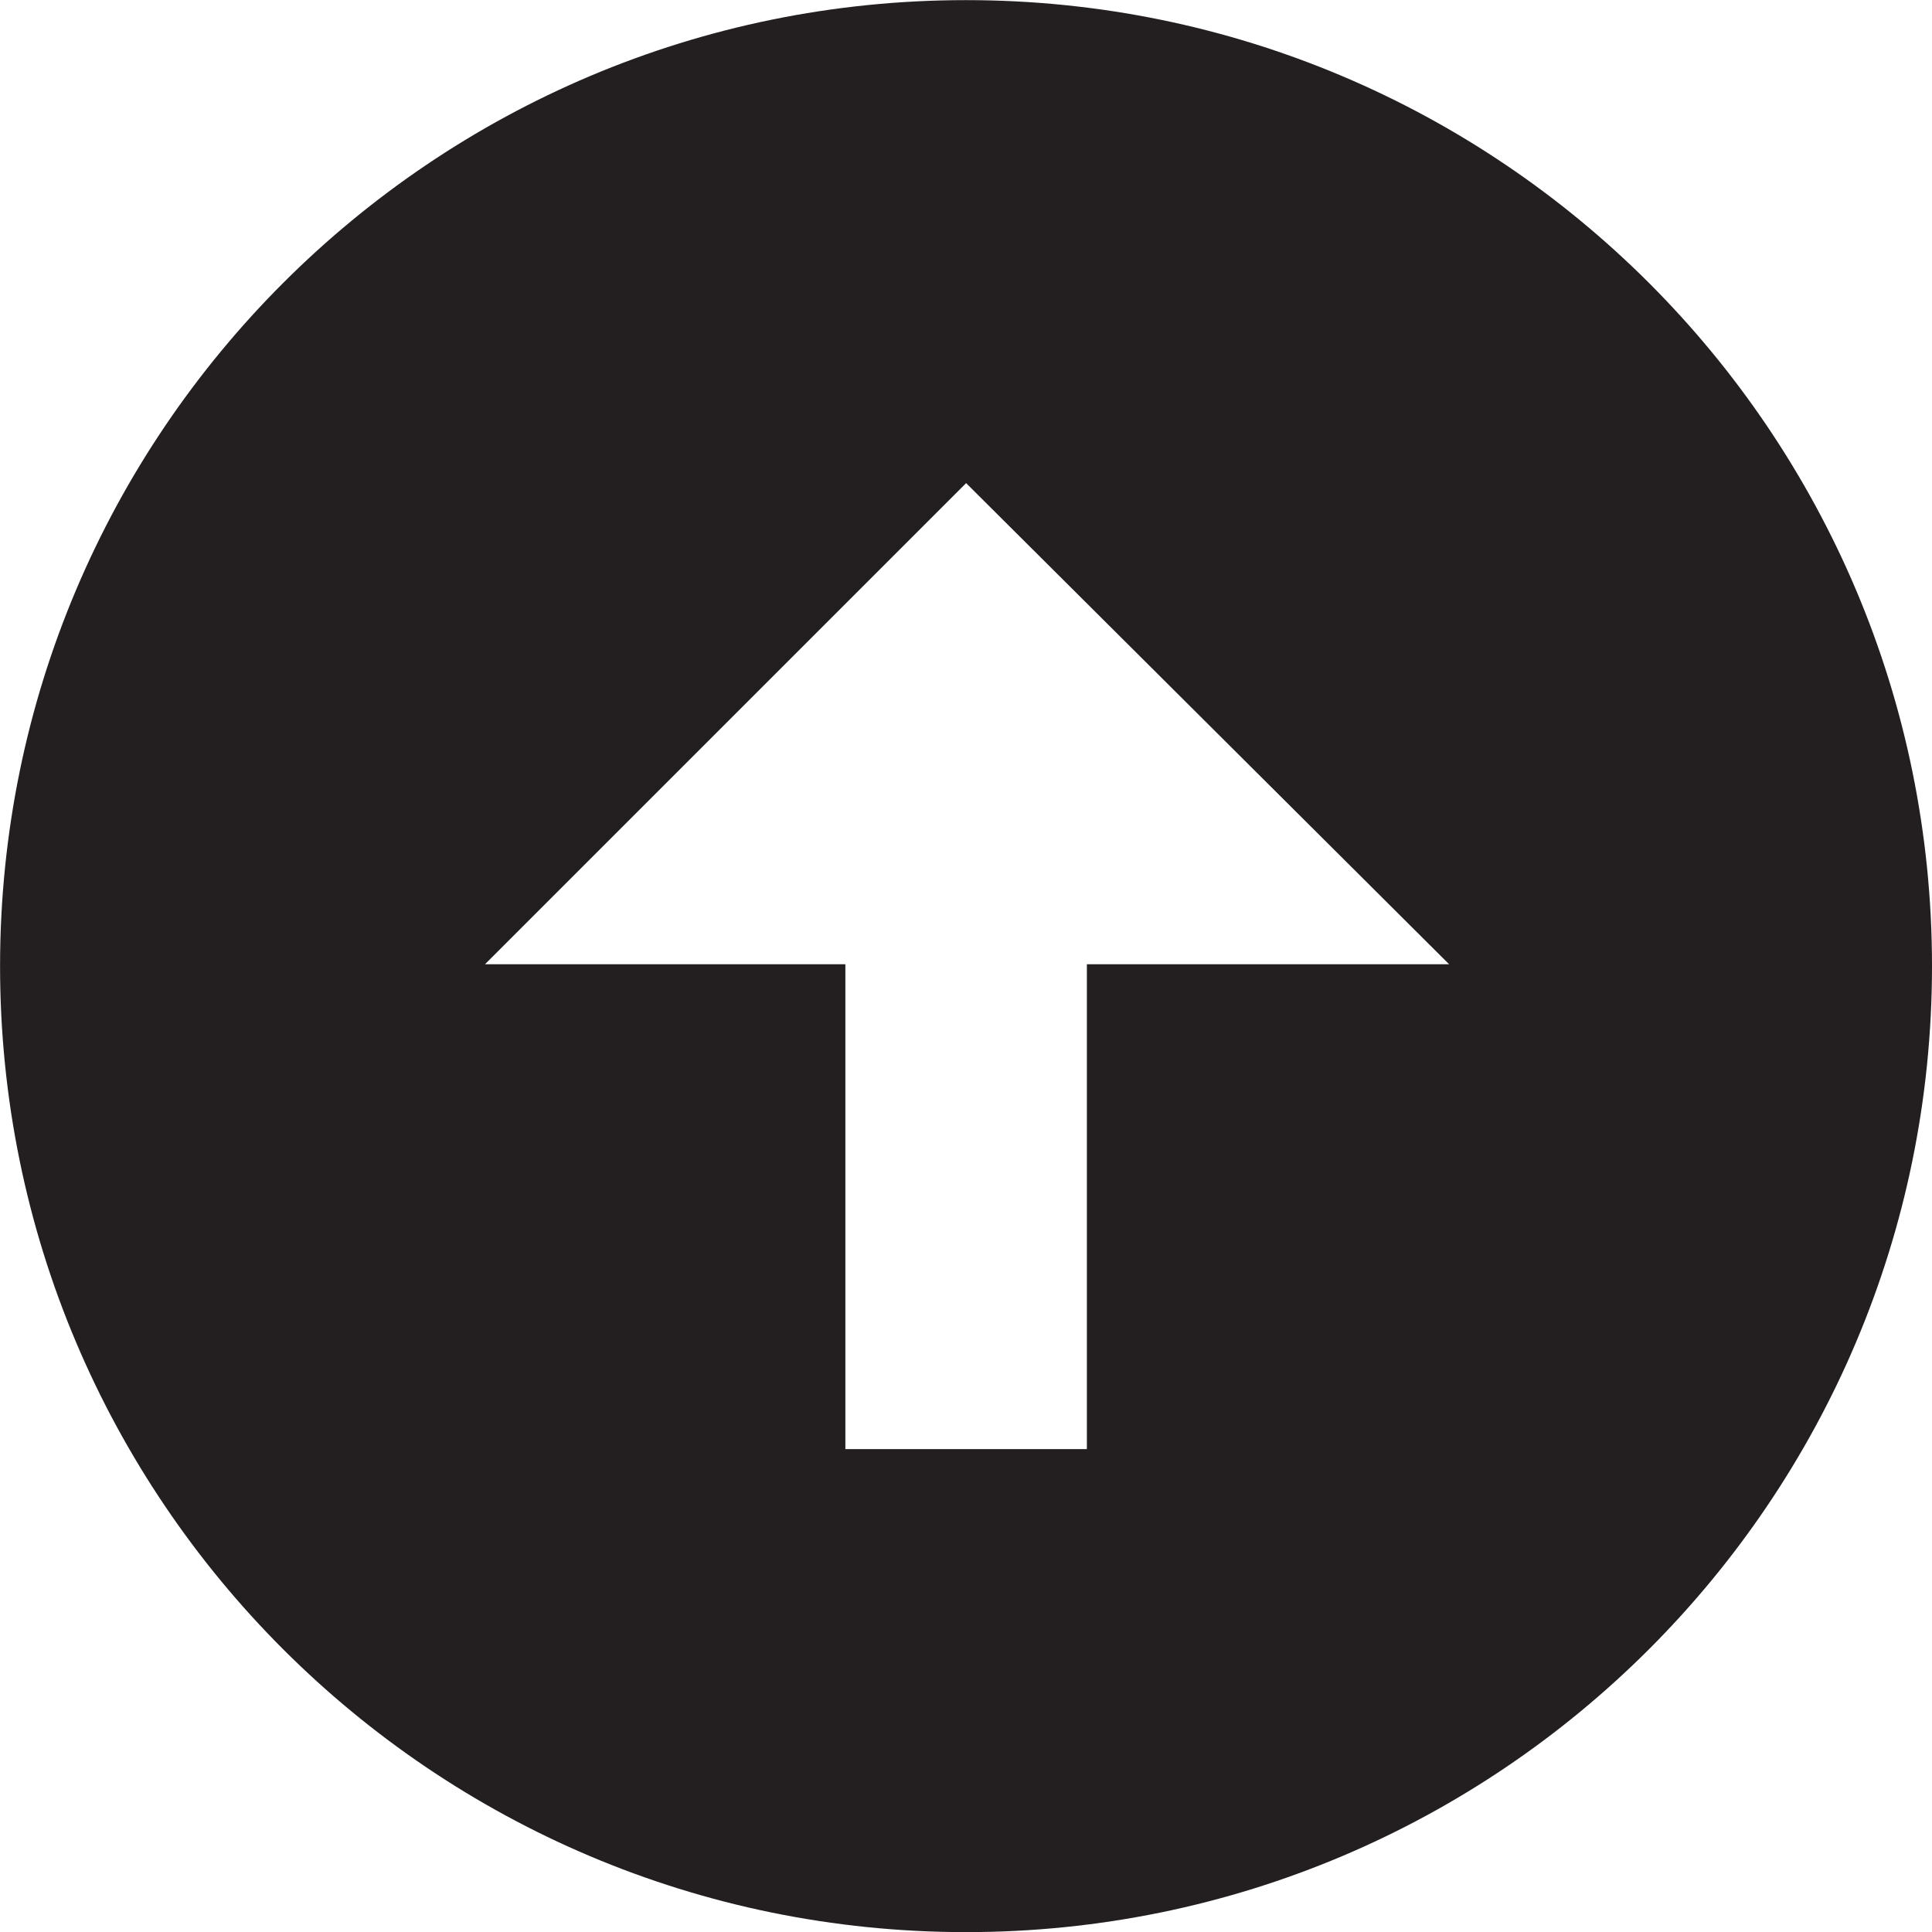 <?xml version="1.0" encoding="utf-8"?>
<!-- Generator: Adobe Illustrator 14.0.0, SVG Export Plug-In . SVG Version: 6.00 Build 43363)  -->
<!DOCTYPE svg PUBLIC "-//W3C//DTD SVG 1.1//EN" "http://www.w3.org/Graphics/SVG/1.1/DTD/svg11.dtd">
<svg version="1.1" id="Layer_1" xmlns="http://www.w3.org/2000/svg" xmlns:xlink="http://www.w3.org/1999/xlink" x="0px" y="0px"
	 width="32px" height="32px" viewBox="0 0 32 32" enable-background="new 0 0 32 32" xml:space="preserve">
<path fill="#231F20" d="M0.001,16.002c0,8.834,7.164,16,16,16c8.836,0,15.999-7.165,15.999-16c0-8.837-7.163-16-15.999-16
	C7.166,0.002,0.001,7.166,0.001,16.002z M24.002,15.971h-6v8.031h-4v-8.031H8.033l7.969-7.969L24.002,15.971z"/>
</svg>
